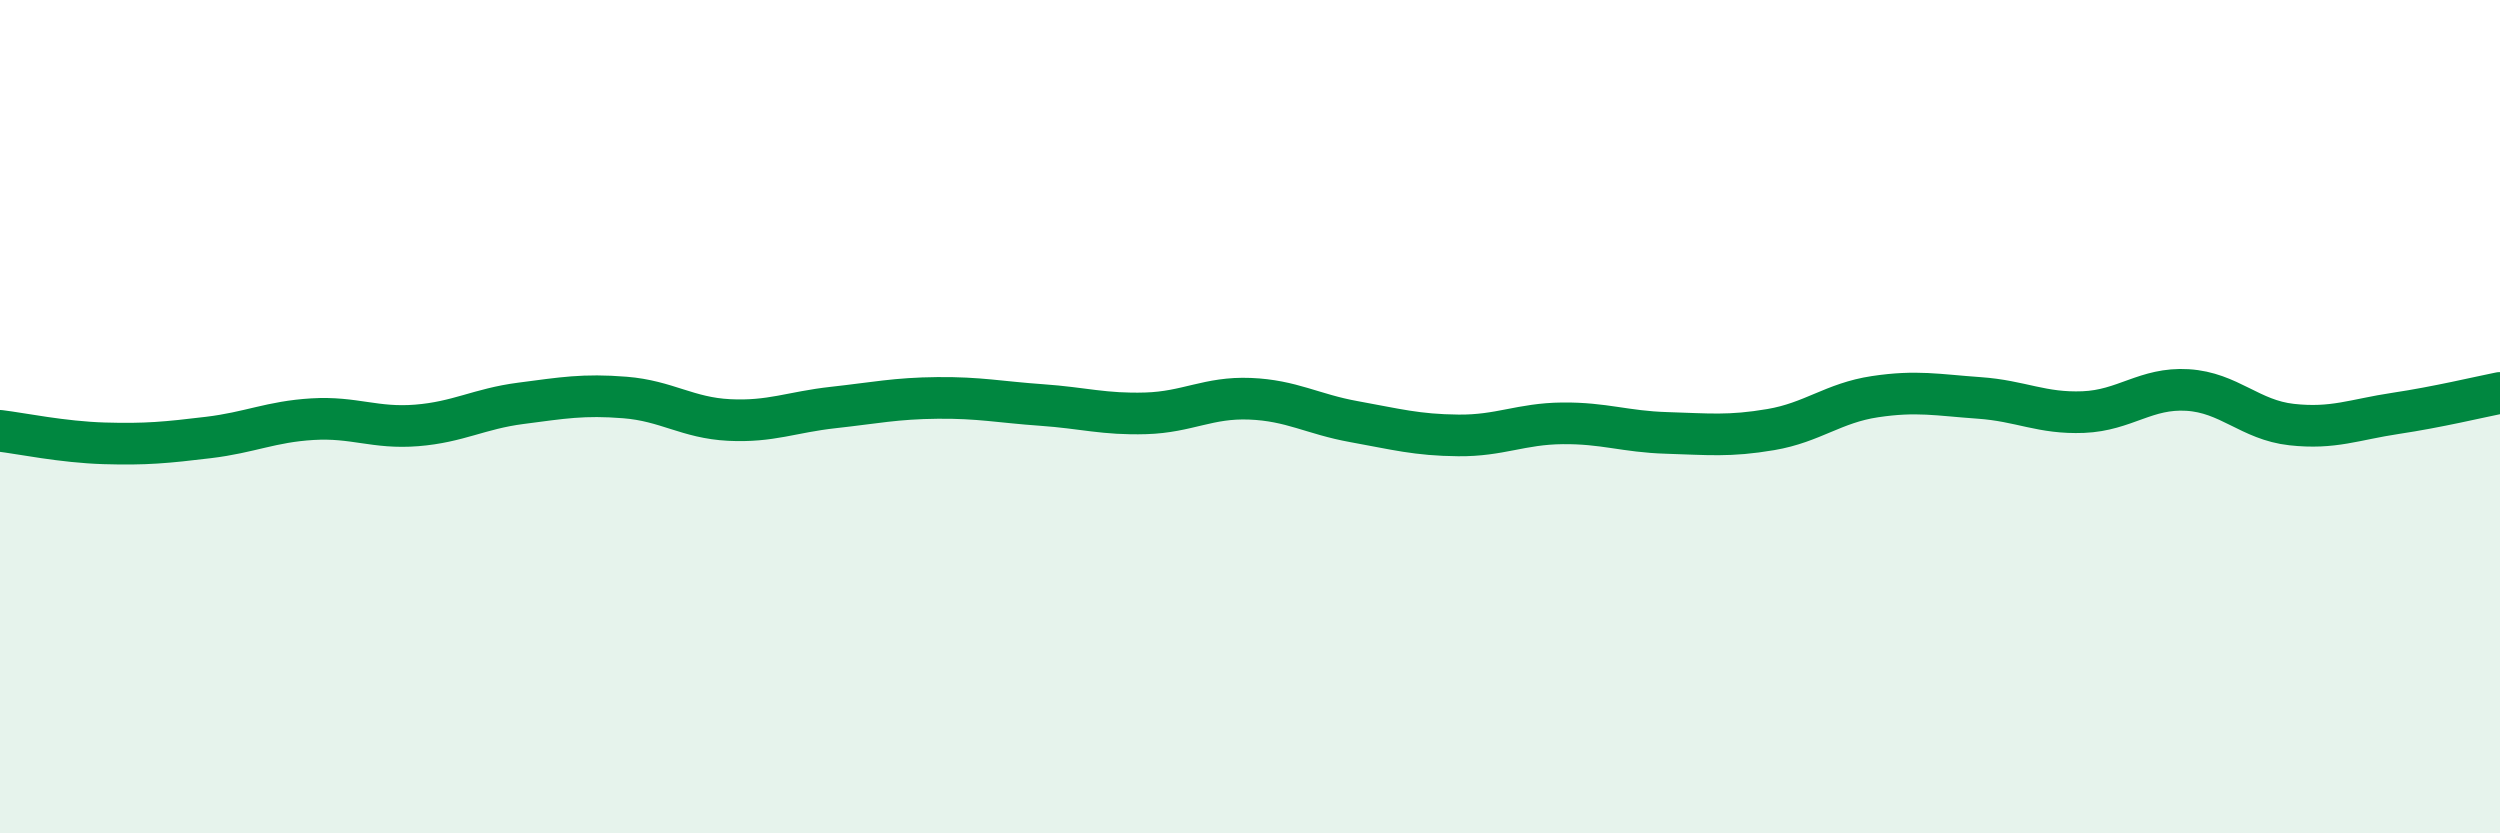 
    <svg width="60" height="20" viewBox="0 0 60 20" xmlns="http://www.w3.org/2000/svg">
      <path
        d="M 0,10.34 C 0.5,10.4 1.5,10.61 2.5,10.64 C 3.5,10.67 4,10.62 5,10.5 C 6,10.38 6.5,10.12 7.5,10.06 C 8.5,10 9,10.29 10,10.21 C 11,10.13 11.5,9.81 12.5,9.68 C 13.5,9.55 14,9.46 15,9.54 C 16,9.62 16.5,10.03 17.5,10.08 C 18.5,10.13 19,9.89 20,9.78 C 21,9.67 21.5,9.56 22.5,9.55 C 23.5,9.54 24,9.65 25,9.72 C 26,9.79 26.5,9.95 27.5,9.92 C 28.5,9.89 29,9.53 30,9.57 C 31,9.61 31.5,9.94 32.5,10.12 C 33.5,10.3 34,10.44 35,10.45 C 36,10.46 36.5,10.17 37.5,10.16 C 38.5,10.15 39,10.36 40,10.39 C 41,10.42 41.5,10.48 42.5,10.31 C 43.5,10.14 44,9.67 45,9.52 C 46,9.37 46.5,9.48 47.5,9.55 C 48.5,9.62 49,9.93 50,9.89 C 51,9.85 51.5,9.3 52.5,9.36 C 53.5,9.42 54,10.08 55,10.19 C 56,10.3 56.5,10.07 57.5,9.92 C 58.5,9.77 59.5,9.53 60,9.43L60 20L0 20Z"
        fill="#008740"
        opacity="0.1"
        stroke-linecap="round"
        stroke-linejoin="round"
      />
      <path
        d="M 0,10.34 C 0.5,10.4 1.5,10.61 2.5,10.64 C 3.5,10.67 4,10.62 5,10.5 C 6,10.38 6.5,10.12 7.5,10.06 C 8.5,10 9,10.29 10,10.21 C 11,10.13 11.5,9.81 12.5,9.68 C 13.5,9.55 14,9.46 15,9.54 C 16,9.62 16.5,10.03 17.5,10.08 C 18.5,10.13 19,9.89 20,9.78 C 21,9.67 21.5,9.56 22.5,9.55 C 23.5,9.54 24,9.65 25,9.72 C 26,9.79 26.5,9.95 27.5,9.92 C 28.5,9.89 29,9.53 30,9.57 C 31,9.61 31.5,9.94 32.5,10.12 C 33.5,10.3 34,10.44 35,10.45 C 36,10.46 36.5,10.17 37.5,10.16 C 38.5,10.15 39,10.36 40,10.39 C 41,10.42 41.5,10.48 42.5,10.31 C 43.5,10.14 44,9.67 45,9.52 C 46,9.37 46.5,9.48 47.5,9.55 C 48.5,9.62 49,9.93 50,9.89 C 51,9.85 51.5,9.3 52.5,9.36 C 53.5,9.42 54,10.08 55,10.19 C 56,10.3 56.5,10.07 57.5,9.92 C 58.5,9.77 59.5,9.53 60,9.43"
        stroke="#008740"
        stroke-width="1"
        fill="none"
        stroke-linecap="round"
        stroke-linejoin="round"
      />
    </svg>
  